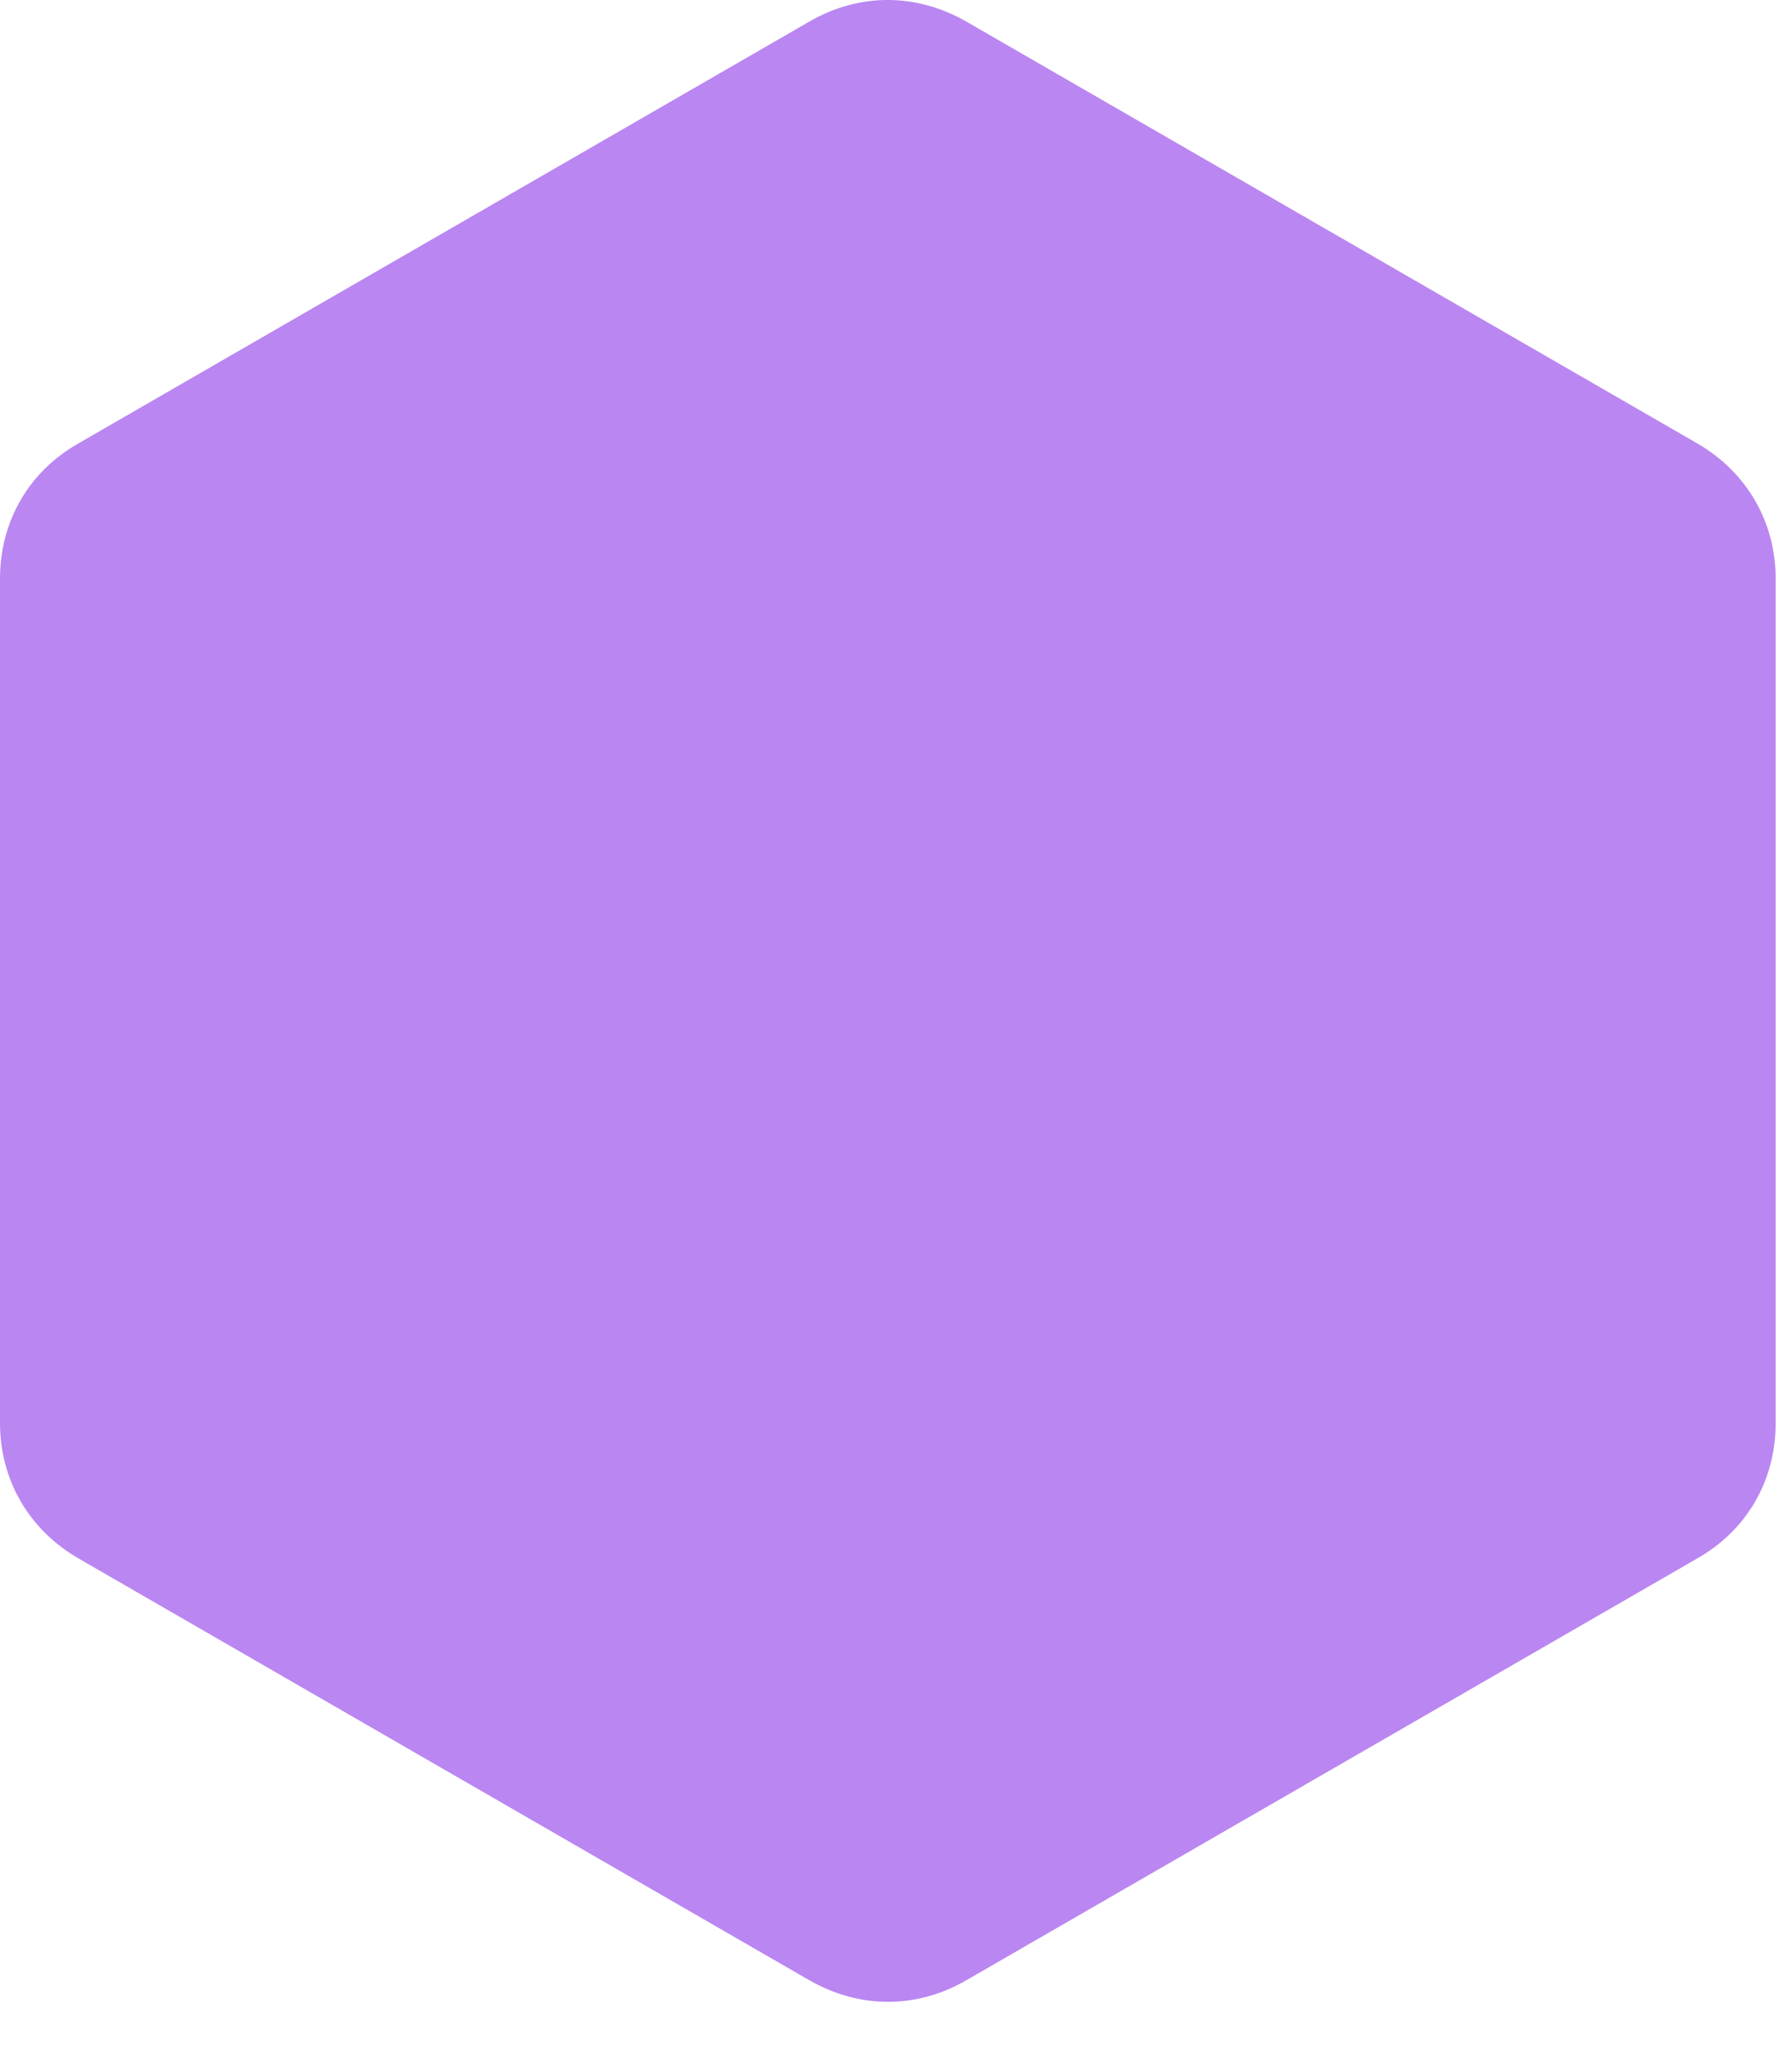 <svg width="35" height="40" viewBox="0 0 35 40" fill="none" xmlns="http://www.w3.org/2000/svg">
<path fill-rule="evenodd" clip-rule="evenodd" d="M18.875 0.422L26.011 4.538L33.147 8.654C34.118 9.216 34.681 10.188 34.681 11.3V27.777C34.681 28.902 34.118 29.873 33.147 30.423L26.011 34.539L18.875 38.655C17.903 39.218 16.791 39.218 15.806 38.655L8.67 34.539L1.535 30.423C0.563 29.861 0 28.889 0 27.777V11.3C0 10.175 0.563 9.204 1.535 8.654L8.67 4.538L15.806 0.422C16.778 -0.141 17.89 -0.141 18.875 0.422Z" fill="#BA86F2"/>
</svg>
